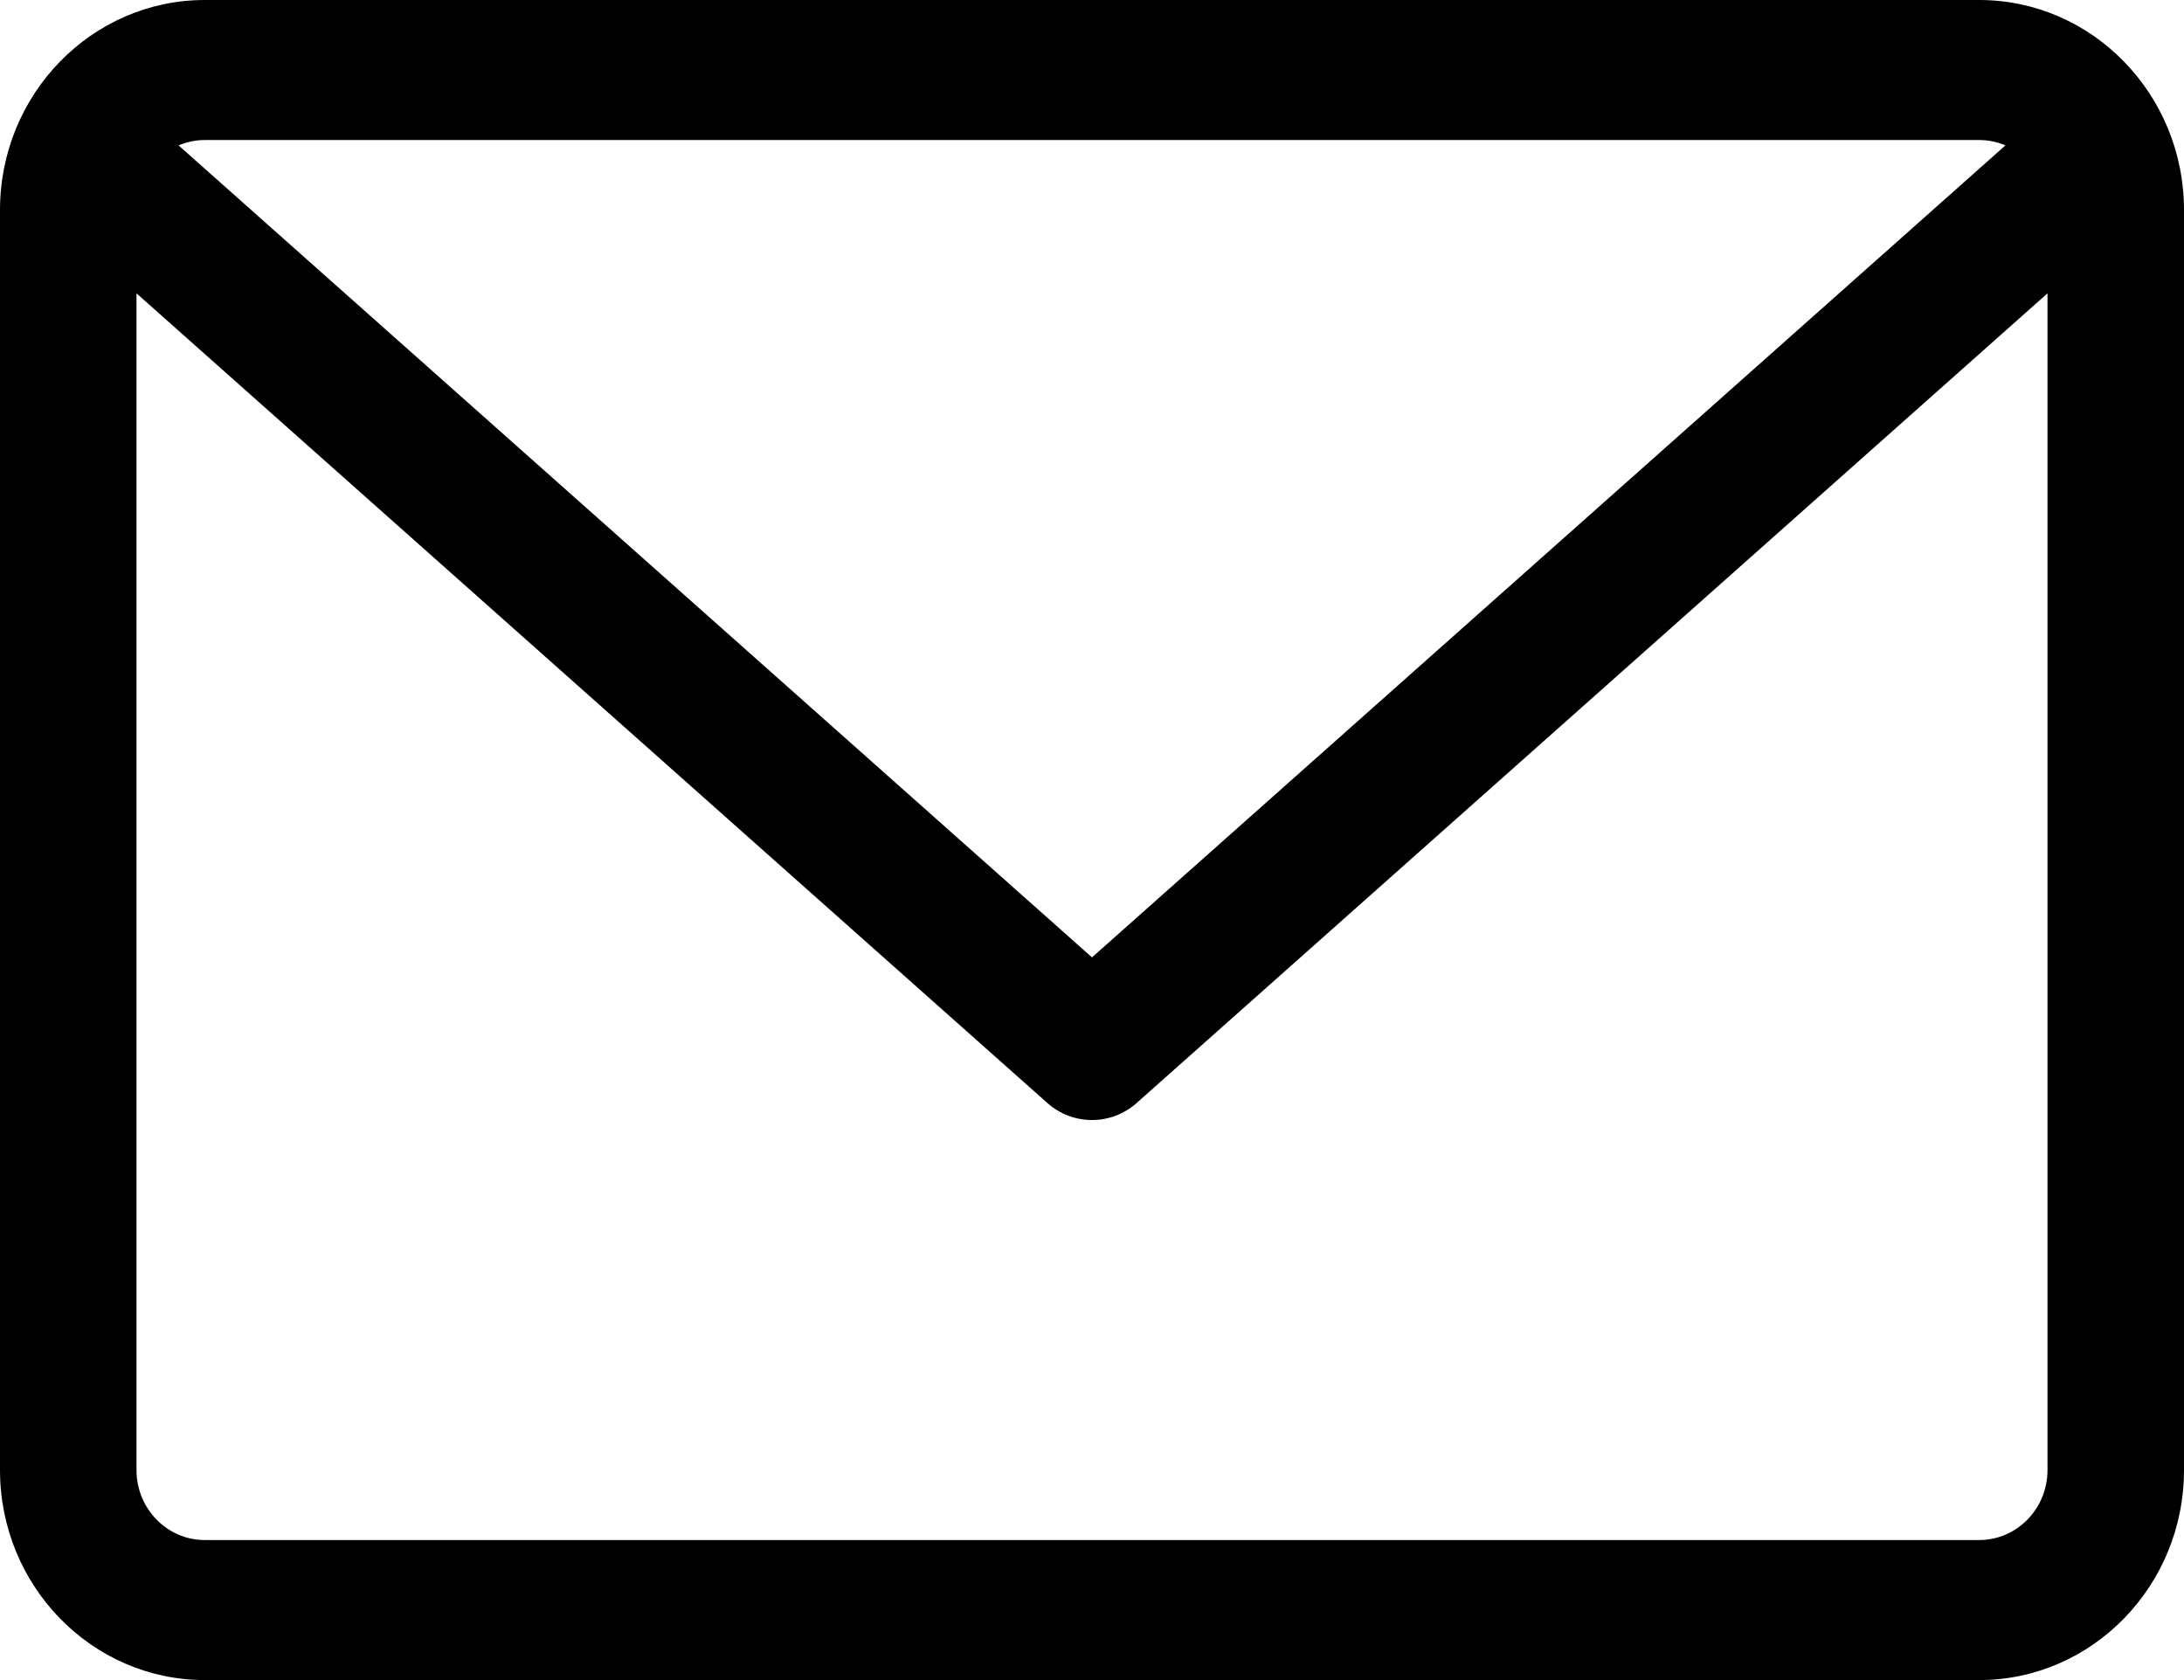 <svg width="26" height="20" viewBox="0 0 26 20" fill="none" xmlns="http://www.w3.org/2000/svg">
<path d="M23.562 0H2.438C1.093 0 0 1.121 0 2.5V17.5C0 18.879 1.093 20 2.438 20H23.562C24.907 20 26 18.879 26 17.5V2.5C26 1.121 24.907 0 23.562 0ZM23.562 1.667C23.673 1.667 23.778 1.69 23.874 1.731L13 11.397L2.126 1.731C2.222 1.69 2.327 1.667 2.437 1.667H23.562ZM23.562 18.333H2.438C1.989 18.333 1.625 17.96 1.625 17.5V3.492L12.468 13.13C12.621 13.266 12.81 13.333 13 13.333C13.19 13.333 13.379 13.266 13.532 13.13L24.375 3.492V17.5C24.375 17.96 24.011 18.333 23.562 18.333Z" fill="black"/>
</svg>
